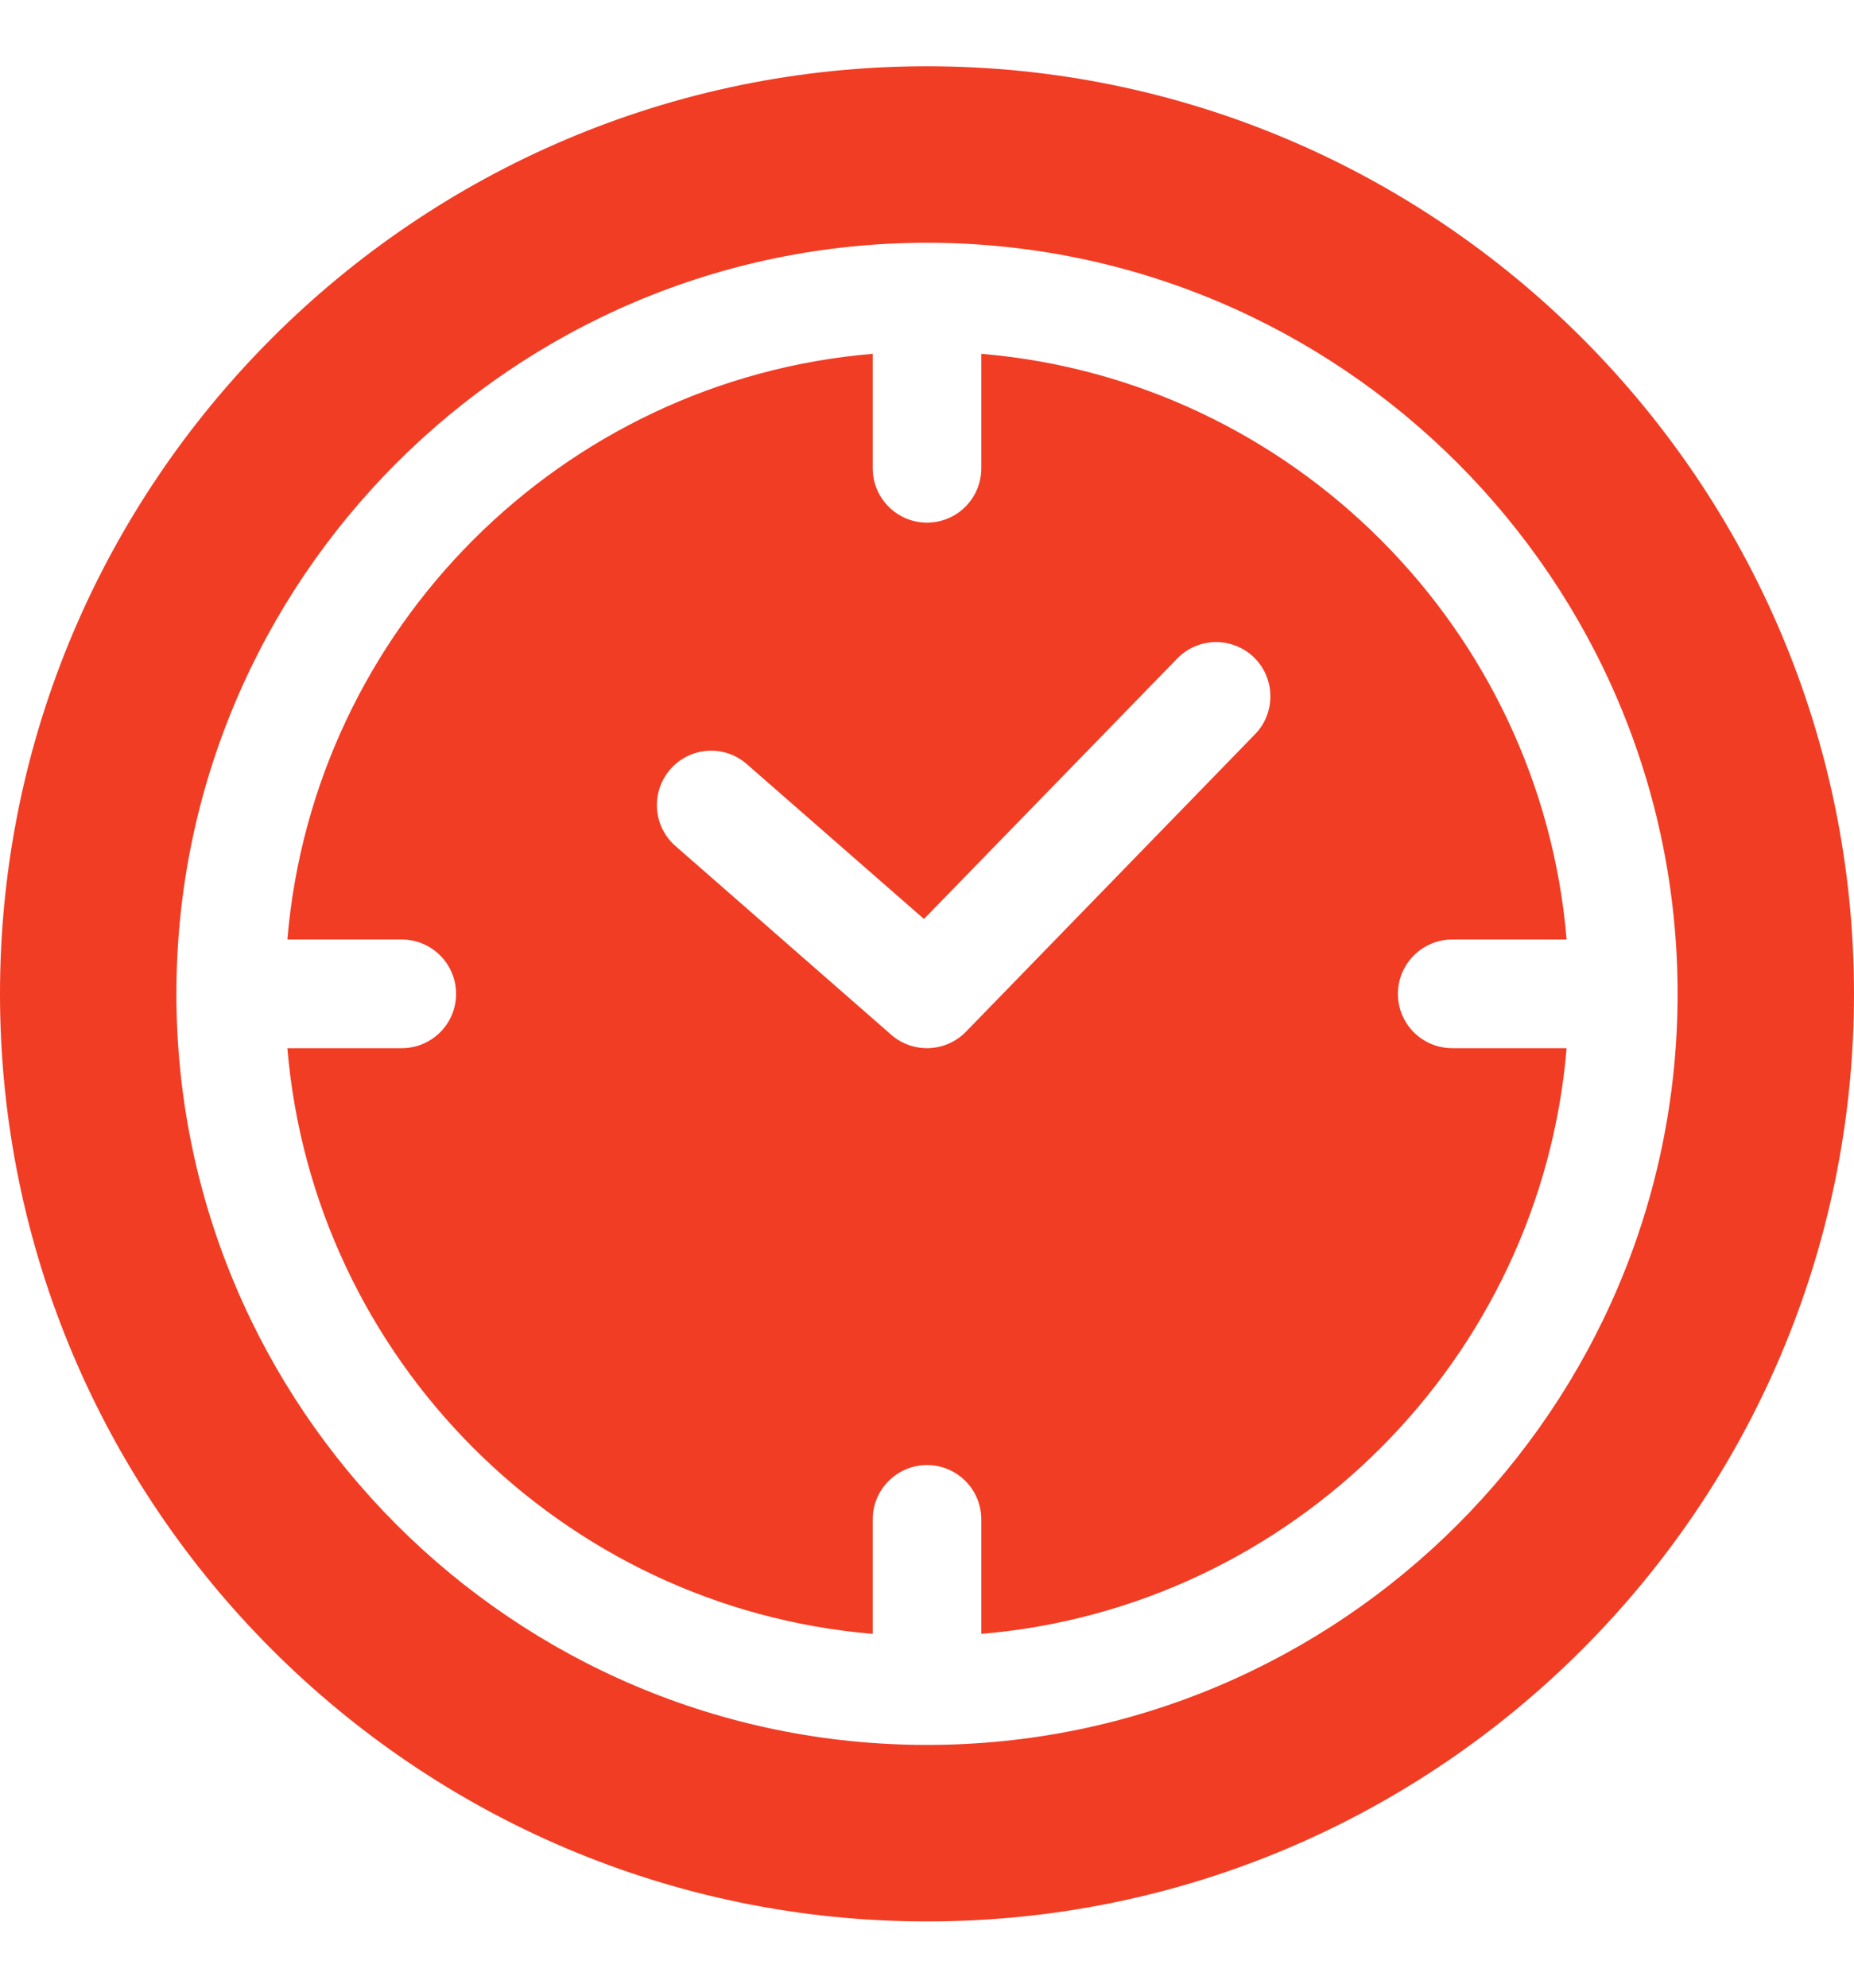 <svg width="14" height="15" viewBox="0 0 14 15" fill="none" xmlns="http://www.w3.org/2000/svg">
<g clip-path="url(#clip0)">
<path d="M10.556 7.5C10.556 7.274 10.74 7.09 10.966 7.09H11.83C11.633 4.743 9.757 2.867 7.41 2.67V3.534C7.41 3.76 7.227 3.944 7 3.944C6.774 3.944 6.59 3.76 6.59 3.534V2.67C4.243 2.867 2.367 4.743 2.17 7.09H3.034C3.26 7.09 3.444 7.274 3.444 7.5C3.444 7.727 3.26 7.91 3.034 7.91H2.17C2.367 10.257 4.243 12.133 6.59 12.33V11.466C6.59 11.24 6.774 11.056 7 11.056C7.227 11.056 7.41 11.24 7.41 11.466V12.33C9.757 12.133 11.633 10.257 11.83 7.91H10.966C10.74 7.91 10.556 7.727 10.556 7.5ZM9.477 5.541L7.294 7.786C7.142 7.942 6.894 7.952 6.73 7.809L5.1 6.384C4.93 6.235 4.913 5.976 5.062 5.805C5.211 5.635 5.47 5.617 5.64 5.767L6.977 6.935L8.889 4.97C9.047 4.807 9.307 4.804 9.469 4.961C9.631 5.119 9.635 5.379 9.477 5.541Z" fill="#F13C23" fill-opacity="0.99"/>
<path d="M7 0.5C3.14 0.5 0 3.64 0 7.5C0 11.36 3.14 14.5 7 14.5C10.86 14.5 14 11.36 14 7.5C14 3.64 10.86 0.5 7 0.5ZM7 13.168C3.875 13.168 1.332 10.625 1.332 7.5C1.332 4.375 3.875 1.832 7 1.832C10.125 1.832 12.668 4.375 12.668 7.5C12.668 10.625 10.125 13.168 7 13.168Z" fill="#F13C23" fill-opacity="0.99"/>
</g>
<defs>
<clipPath id="clip0">
<rect width="14" height="14" fill="white" transform="translate(0 0.5)"/>
</clipPath>
</defs>
</svg>

